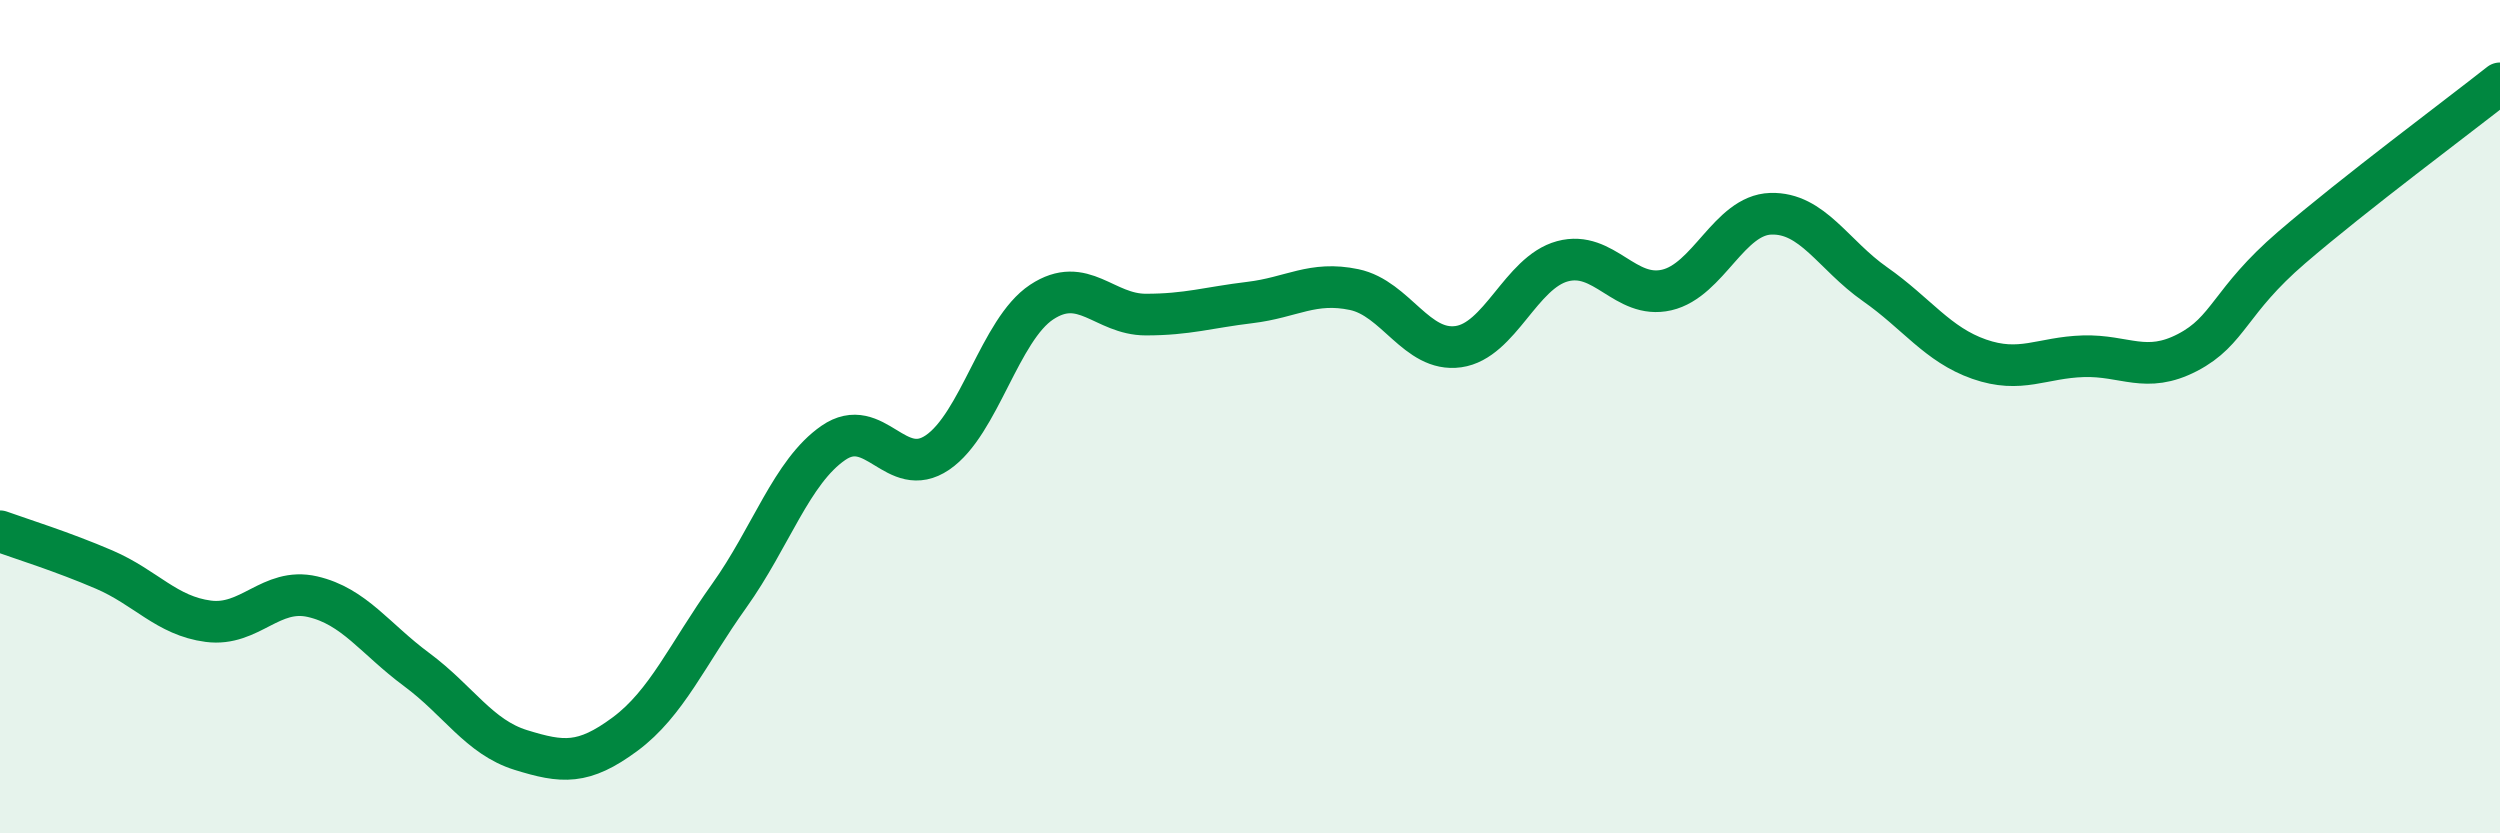 
    <svg width="60" height="20" viewBox="0 0 60 20" xmlns="http://www.w3.org/2000/svg">
      <path
        d="M 0,12.75 C 0.5,12.93 1.5,13.24 2.5,13.67 C 3.5,14.1 4,14.78 5,14.91 C 6,15.04 6.5,14.09 7.5,14.32 C 8.5,14.55 9,15.33 10,16.07 C 11,16.81 11.5,17.69 12.5,18 C 13.5,18.31 14,18.36 15,17.62 C 16,16.88 16.5,15.7 17.5,14.3 C 18.5,12.9 19,11.32 20,10.63 C 21,9.94 21.5,11.54 22.5,10.86 C 23.5,10.18 24,7.91 25,7.25 C 26,6.59 26.5,7.55 27.5,7.55 C 28.5,7.55 29,7.38 30,7.26 C 31,7.14 31.5,6.74 32.5,6.95 C 33.5,7.16 34,8.46 35,8.32 C 36,8.18 36.5,6.54 37.5,6.27 C 38.5,6 39,7.19 40,6.96 C 41,6.73 41.5,5.16 42.5,5.13 C 43.5,5.1 44,6.12 45,6.82 C 46,7.52 46.5,8.27 47.5,8.62 C 48.5,8.97 49,8.58 50,8.55 C 51,8.52 51.5,8.98 52.5,8.46 C 53.5,7.94 53.5,7.23 55,5.94 C 56.5,4.65 59,2.79 60,2L60 20L0 20Z"
        fill="#008740"
        opacity="0.1"
        stroke-linecap="round"
        stroke-linejoin="round"
      />
      <path
        d="M 0,12.75 C 0.5,12.93 1.5,13.24 2.5,13.67 C 3.5,14.1 4,14.78 5,14.91 C 6,15.04 6.5,14.09 7.5,14.32 C 8.5,14.55 9,15.33 10,16.07 C 11,16.81 11.5,17.69 12.5,18 C 13.5,18.31 14,18.36 15,17.62 C 16,16.88 16.5,15.7 17.5,14.3 C 18.5,12.9 19,11.32 20,10.63 C 21,9.94 21.5,11.54 22.5,10.86 C 23.5,10.18 24,7.91 25,7.25 C 26,6.59 26.5,7.55 27.5,7.55 C 28.5,7.55 29,7.38 30,7.26 C 31,7.14 31.5,6.74 32.5,6.95 C 33.5,7.16 34,8.46 35,8.32 C 36,8.18 36.5,6.54 37.5,6.27 C 38.5,6 39,7.19 40,6.96 C 41,6.73 41.5,5.16 42.5,5.13 C 43.5,5.1 44,6.12 45,6.82 C 46,7.52 46.5,8.27 47.5,8.62 C 48.5,8.97 49,8.58 50,8.55 C 51,8.52 51.5,8.98 52.5,8.46 C 53.5,7.94 53.5,7.23 55,5.94 C 56.5,4.65 59,2.79 60,2"
        stroke="#008740"
        stroke-width="1"
        fill="none"
        stroke-linecap="round"
        stroke-linejoin="round"
      />
    </svg>
  